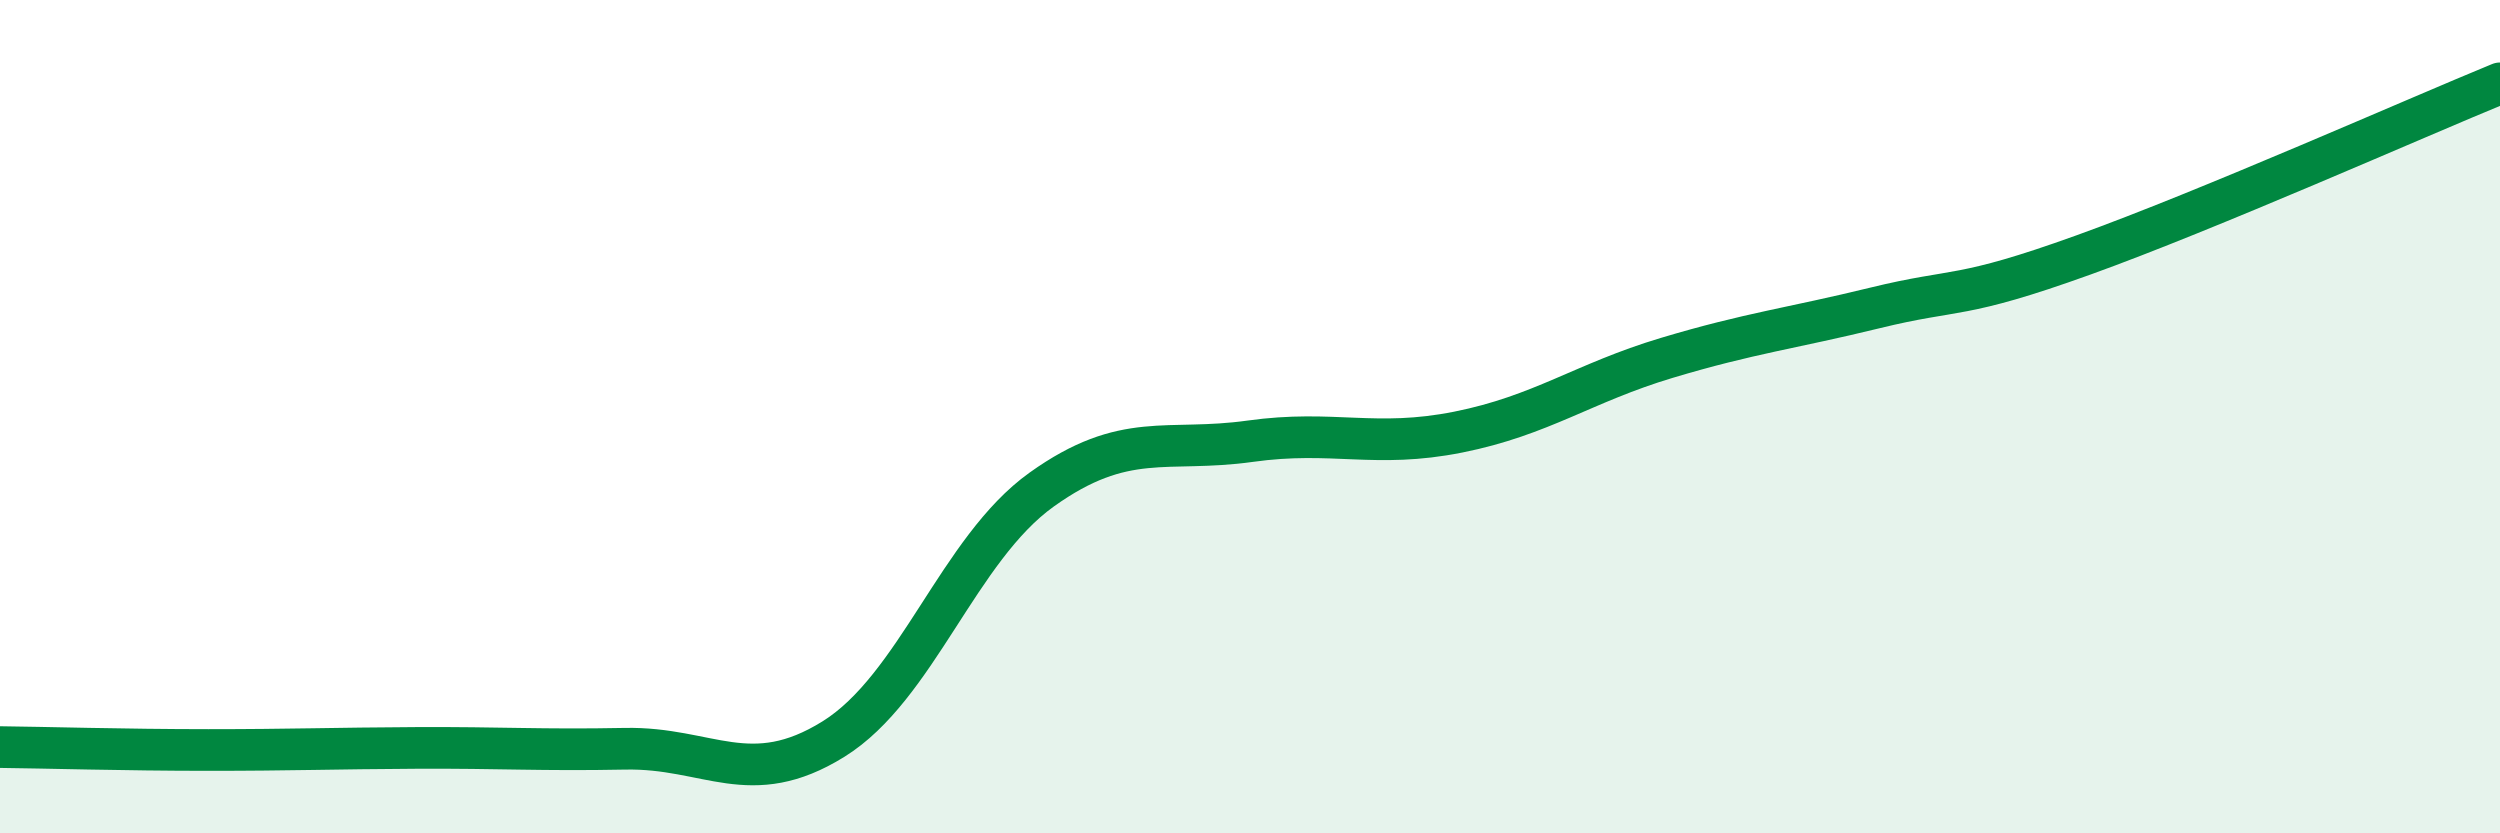 
    <svg width="60" height="20" viewBox="0 0 60 20" xmlns="http://www.w3.org/2000/svg">
      <path
        d="M 0,17.93 C 1,17.94 3,18 5,18 C 7,18 8,17.96 10,17.95 C 12,17.94 13,18.01 15,17.97 C 17,17.93 18,18.98 20,17.74 C 22,16.5 23,13.18 25,11.75 C 27,10.32 28,10.87 30,10.59 C 32,10.31 33,10.77 35,10.37 C 37,9.97 38,9.19 40,8.59 C 42,7.99 43,7.88 45,7.39 C 47,6.9 47,7.2 50,6.12 C 53,5.04 58,2.82 60,2L60 20L0 20Z"
        fill="#008740"
        opacity="0.1"
        stroke-linecap="round"
        stroke-linejoin="round"
      />
      <path
        d="M 0,17.93 C 1,17.94 3,18 5,18 C 7,18 8,17.96 10,17.95 C 12,17.94 13,18.01 15,17.97 C 17,17.93 18,18.98 20,17.74 C 22,16.5 23,13.18 25,11.75 C 27,10.32 28,10.87 30,10.59 C 32,10.31 33,10.77 35,10.37 C 37,9.97 38,9.19 40,8.59 C 42,7.99 43,7.88 45,7.39 C 47,6.9 47,7.2 50,6.12 C 53,5.04 58,2.82 60,2"
        stroke="#008740"
        stroke-width="1"
        fill="none"
        stroke-linecap="round"
        stroke-linejoin="round"
      />
    </svg>
  